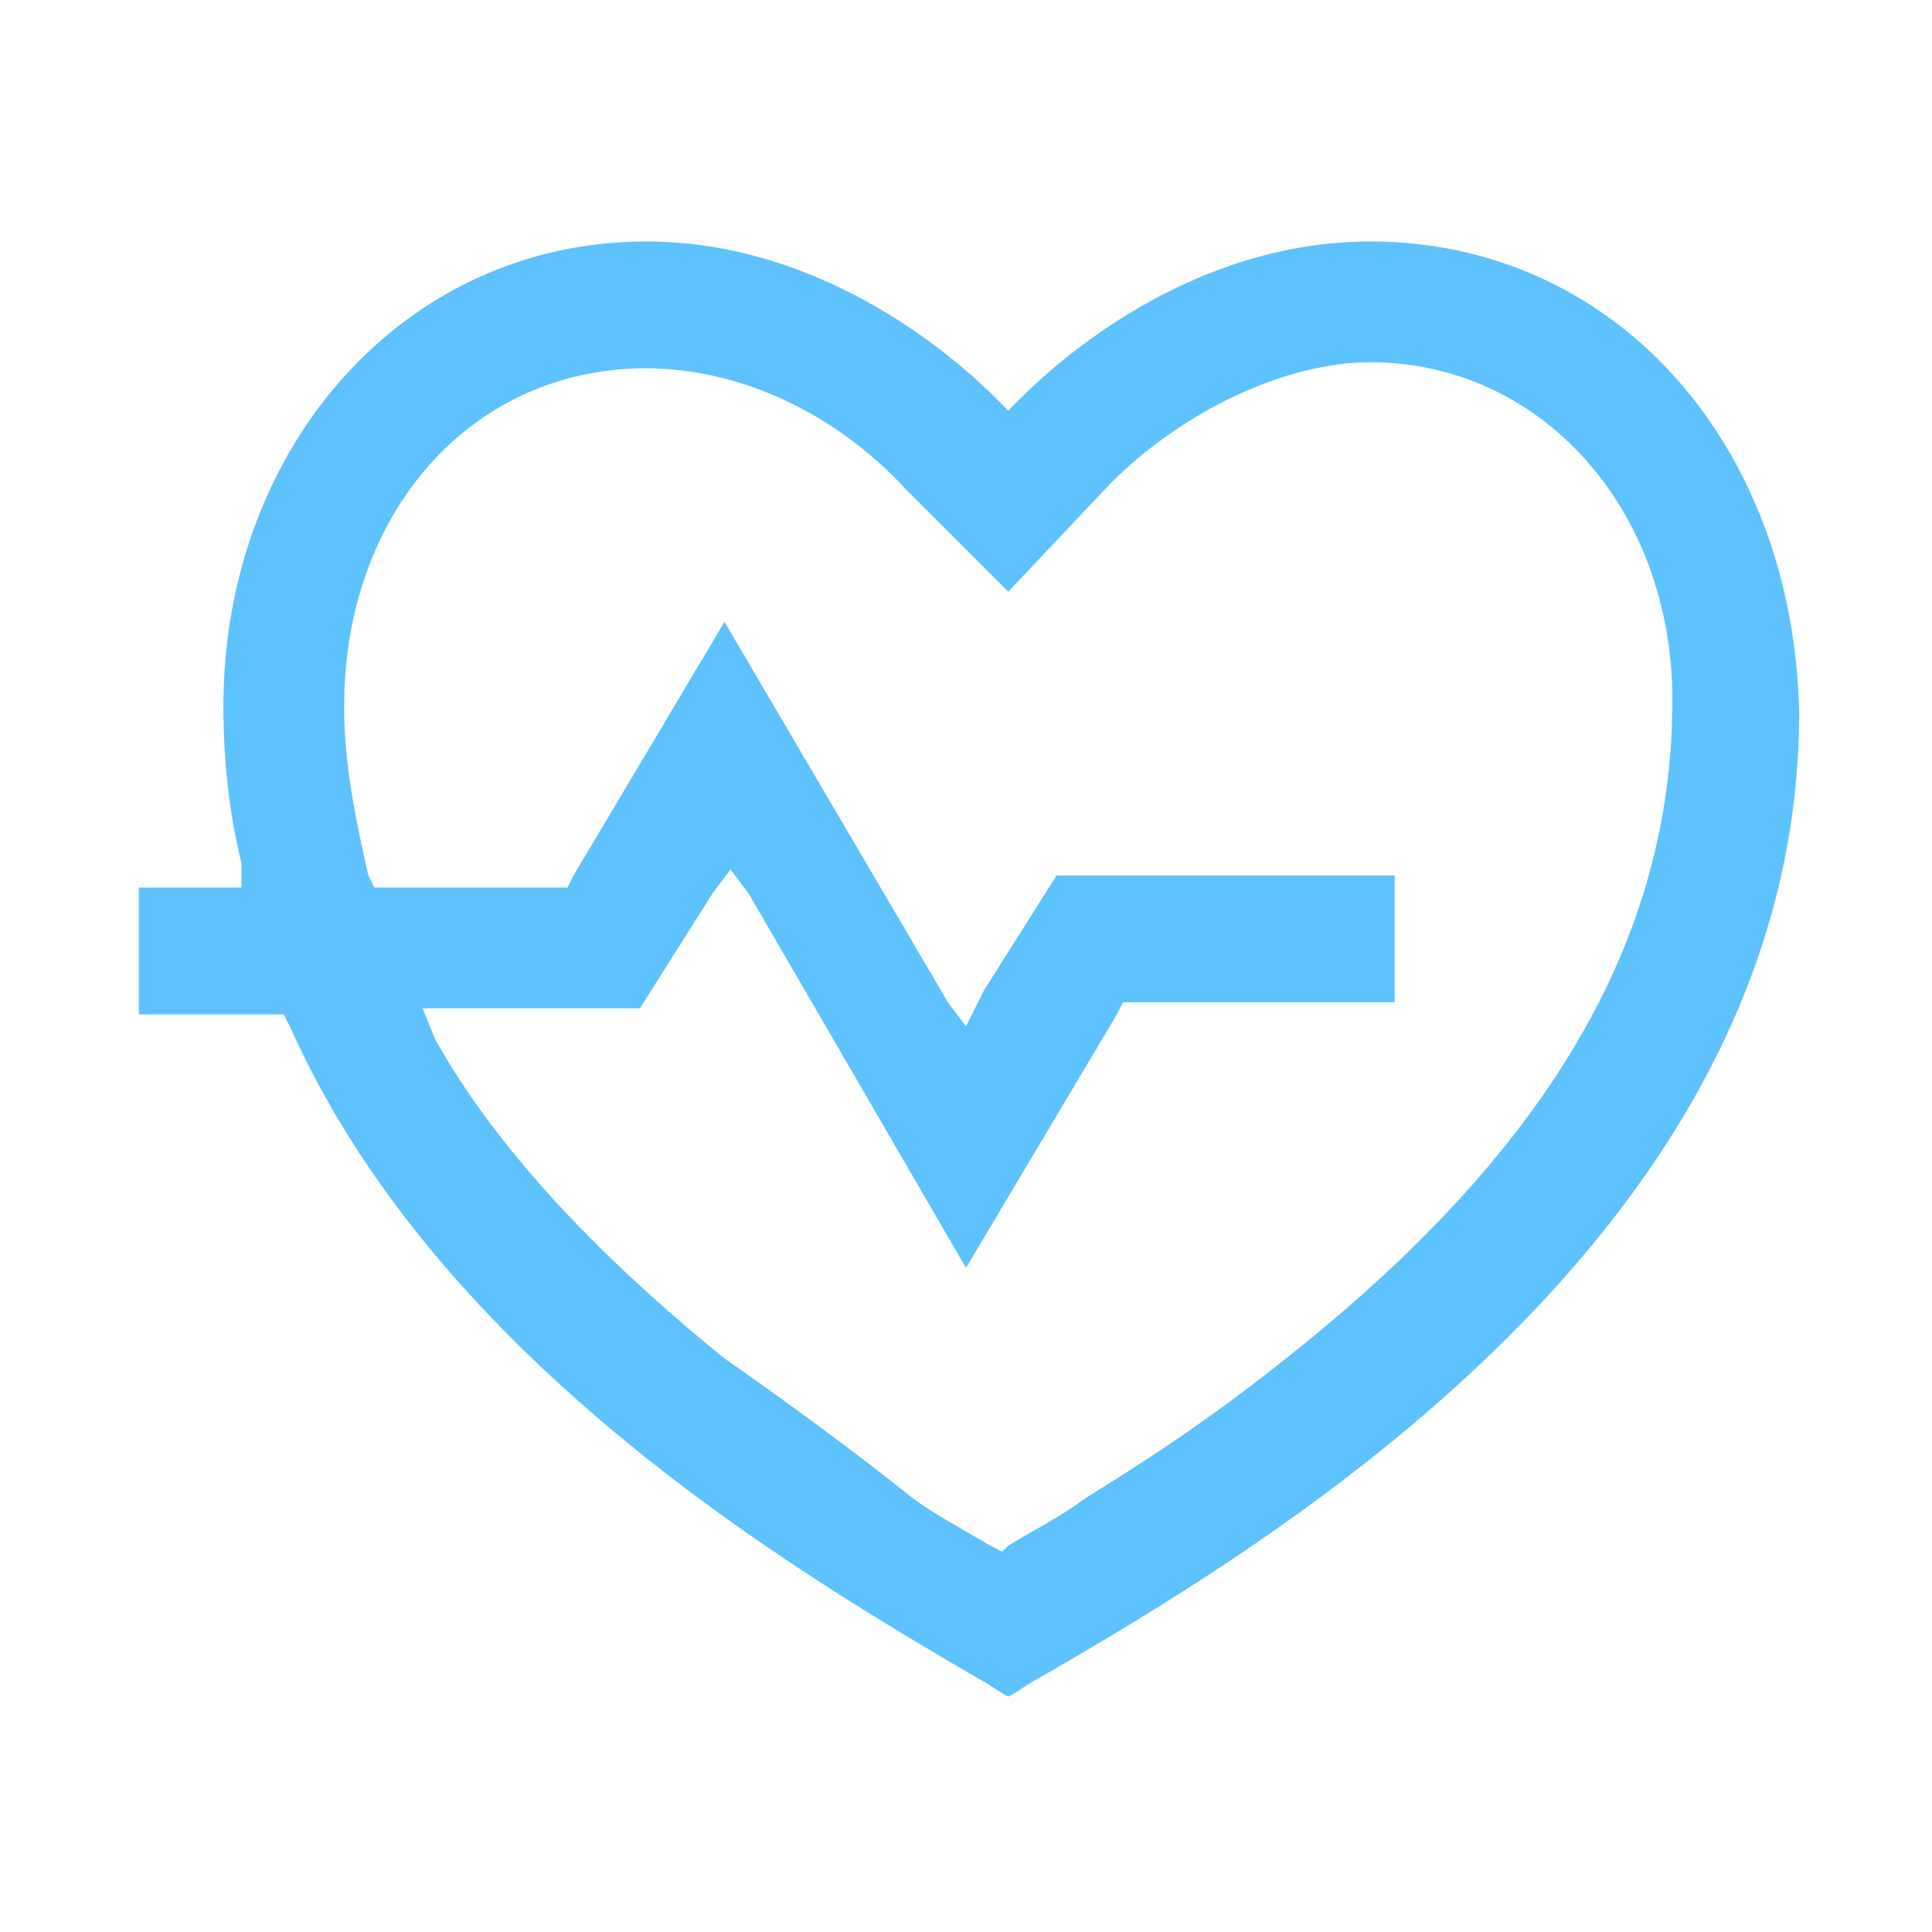 <?xml version="1.0" encoding="utf-8"?>
<!-- Generator: Adobe Illustrator 26.5.0, SVG Export Plug-In . SVG Version: 6.00 Build 0)  -->
<svg version="1.1" id="Calque_1" xmlns="http://www.w3.org/2000/svg" xmlns:xlink="http://www.w3.org/1999/xlink" x="0px" y="0px"
	 viewBox="0 0 32 32" style="enable-background:new 0 0 32 32;" xml:space="preserve">
<style type="text/css">
	.st0{fill:#5EC2FF;}
</style>
<path class="st0" d="M22.7,4c-3,0-5.2,2-5.8,2.6l-0.2,0.2l-0.2-0.2C15.9,6,13.7,4,10.7,4c-4,0-7,3.4-7,7.7c0,0.9,0.1,1.8,0.3,2.6
	L4,14.7H2.3v2.1h2.2h0.2l0.1,0.2c2.5,5.6,8.5,9.1,11.4,10.8c0.2,0.1,0.3,0.2,0.5,0.3c0.2-0.1,0.3-0.2,0.5-0.3
	c3.8-2.2,12.6-7.4,12.6-16C29.7,7.3,26.7,4,22.7,4L22.7,4z M21.3,22.5c-1,0.8-2,1.5-3.3,2.3c-0.4,0.3-0.8,0.5-1.3,0.8l-0.1,0.1
	l-0.2-0.1c-0.5-0.3-0.9-0.5-1.3-0.8C14.1,24,13,23.2,12,22.5c-2.1-1.7-3.8-3.5-4.8-5.3L7,16.7h3.6l1.2-1.9l0.3-0.4l0.3,0.4L16,21
	l2.5-4.2l0.1-0.2h4.5v-2.1h-5.6l-1.2,1.9L16,17l-0.3-0.4L12,10.3l-2.5,4.2l-0.1,0.2H6.2l-0.1-0.2c-0.2-0.9-0.4-1.8-0.4-2.8
	c0-3.2,2.1-5.6,5-5.6c1.5,0,3.1,0.7,4.3,2l1.7,1.7L18.4,8c1.2-1.2,2.9-2,4.3-2c2.8,0,5,2.4,5,5.6C27.7,15.6,25.6,19.1,21.3,22.5
	L21.3,22.5z"/>
</svg>
